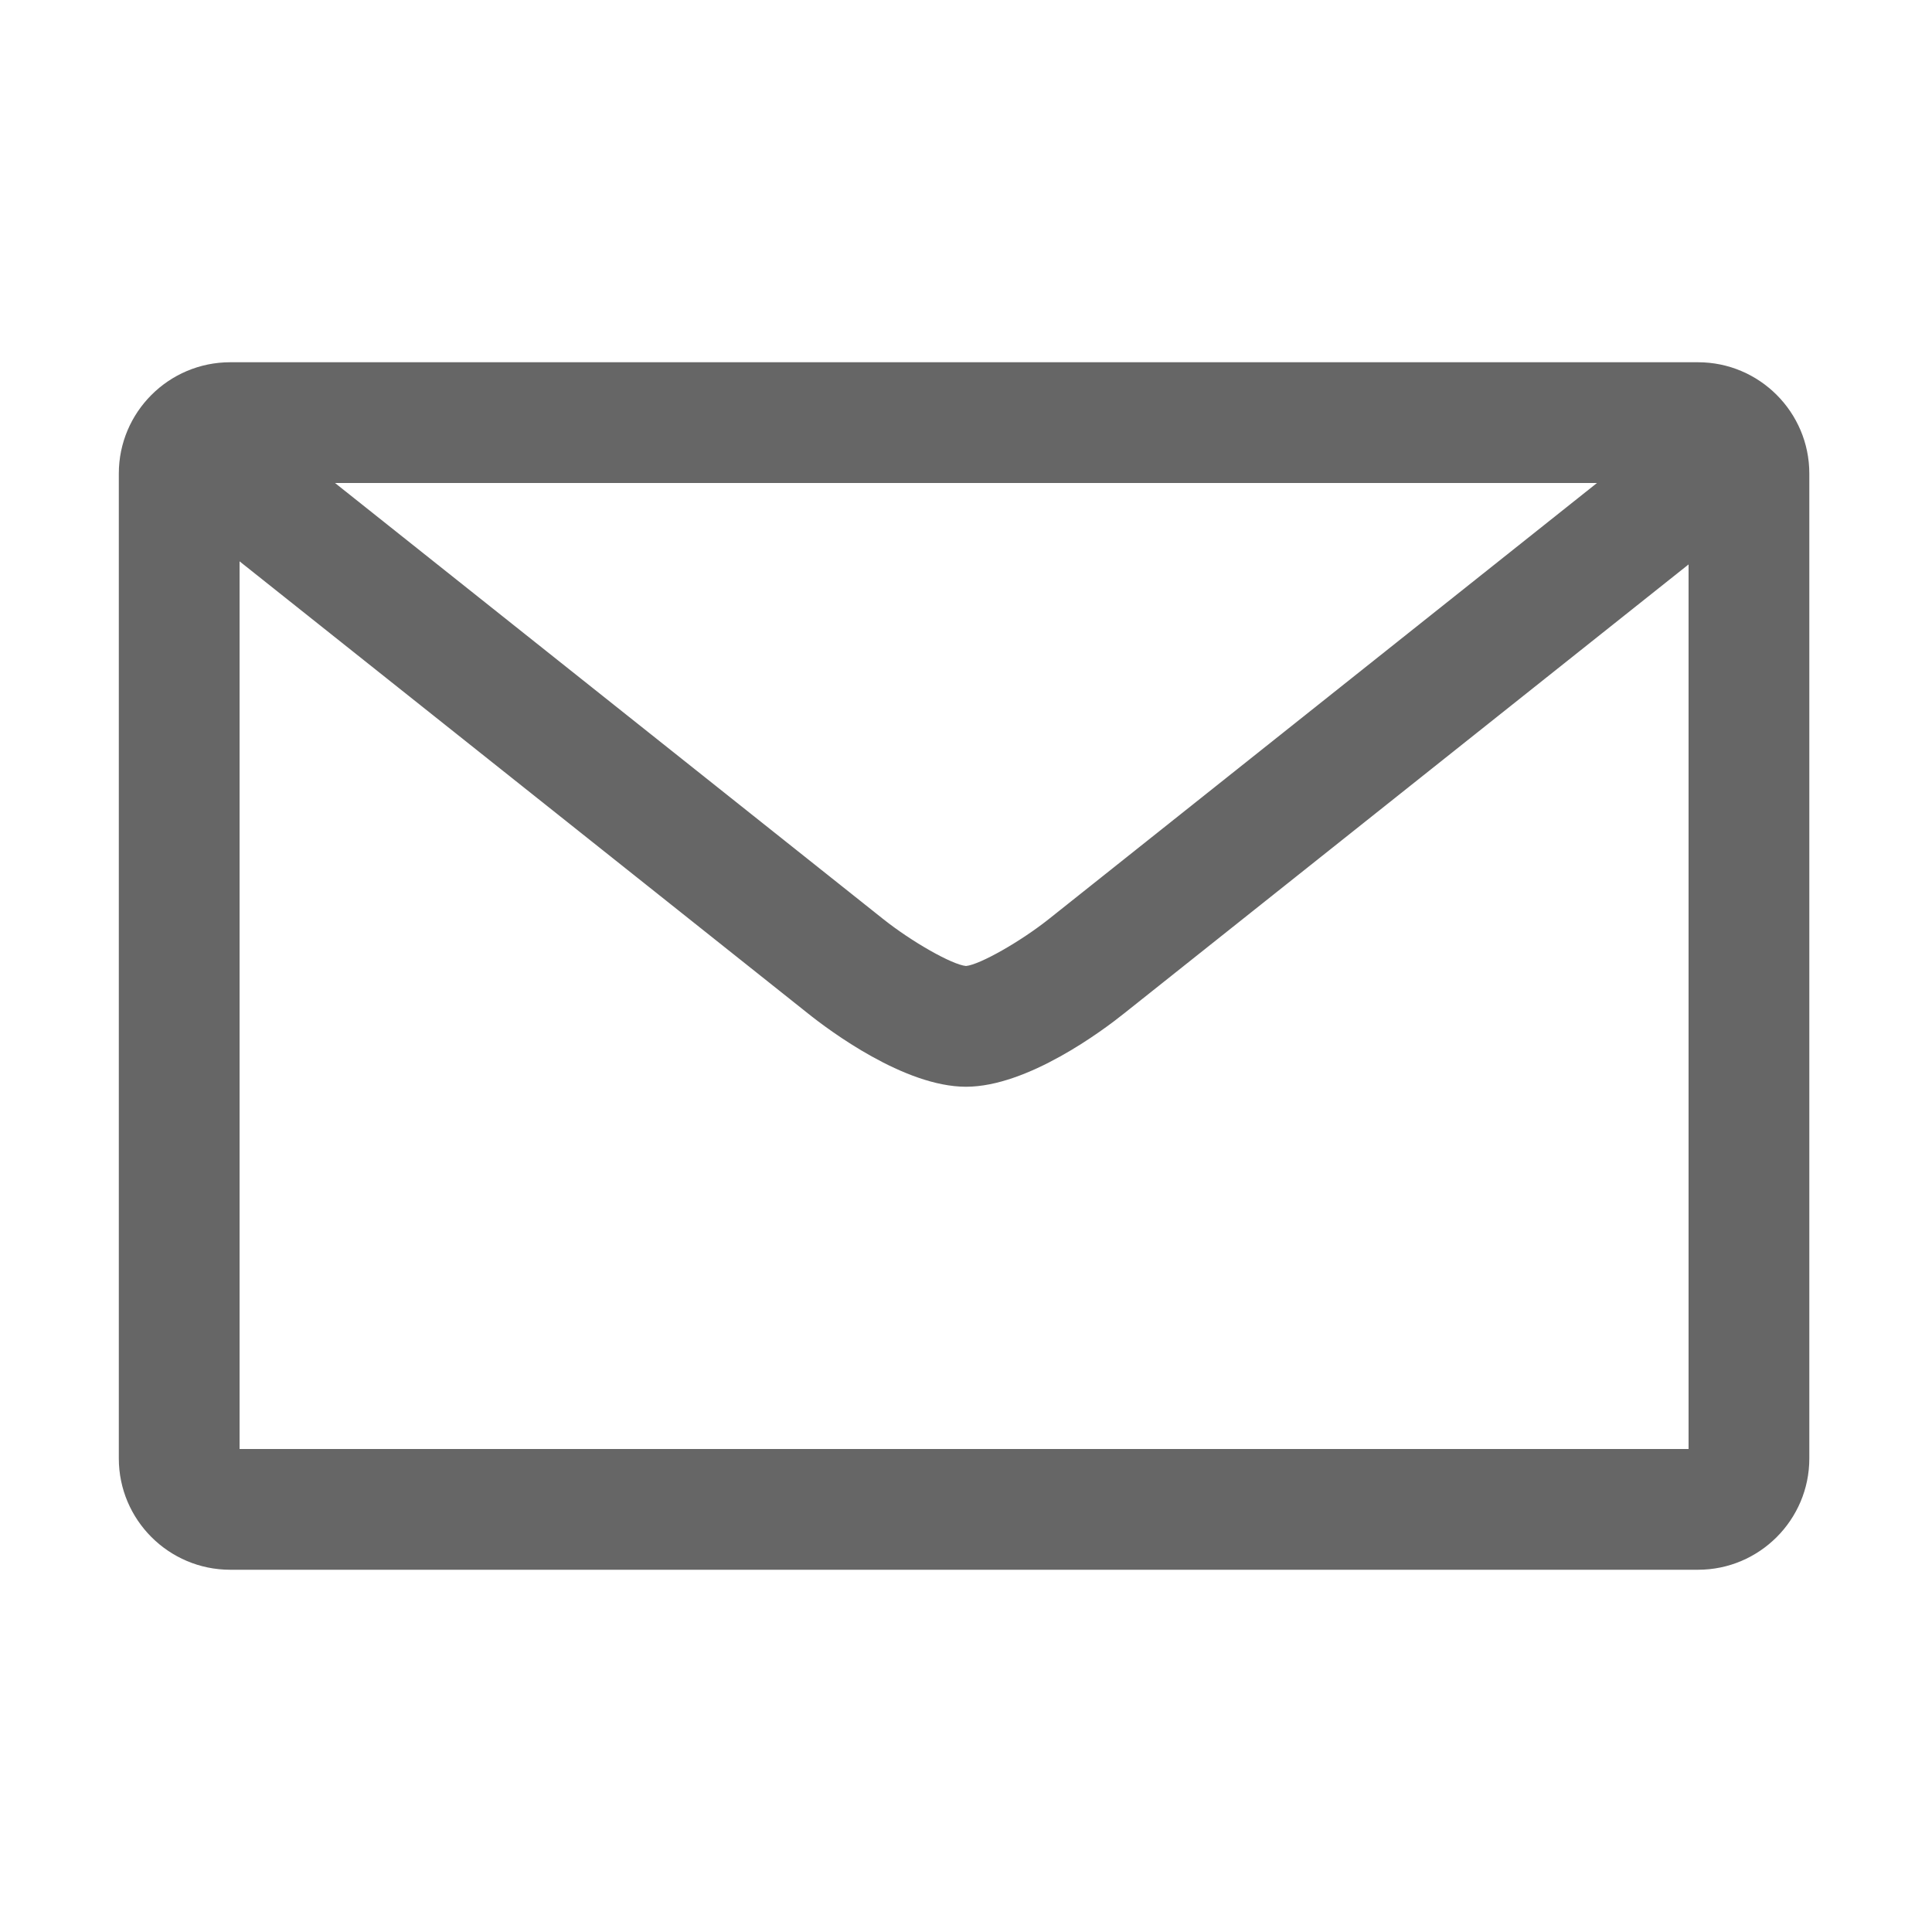 <svg width="20" height="20" viewBox="0 0 20 20" fill="none" xmlns="http://www.w3.org/2000/svg">
<path d="M17.578 3.75H2.383C1.747 3.75 1.23 4.267 1.23 4.902V15.098C1.23 15.733 1.747 16.25 2.383 16.25H17.578C18.213 16.25 18.73 15.733 18.73 15.098V4.902C18.73 4.267 18.213 3.75 17.578 3.75ZM16.532 5L10.86 9.512C10.566 9.746 10.144 9.986 10 10C9.856 9.986 9.44 9.751 9.139 9.511L3.468 5H16.532ZM2.48 15V5.811L8.36 10.488C8.583 10.667 9.362 11.25 10 11.25C10.638 11.25 11.417 10.667 11.639 10.489L17.48 5.843V15H2.48Z" fill="black" fill-opacity="0.6"/>
</svg>

